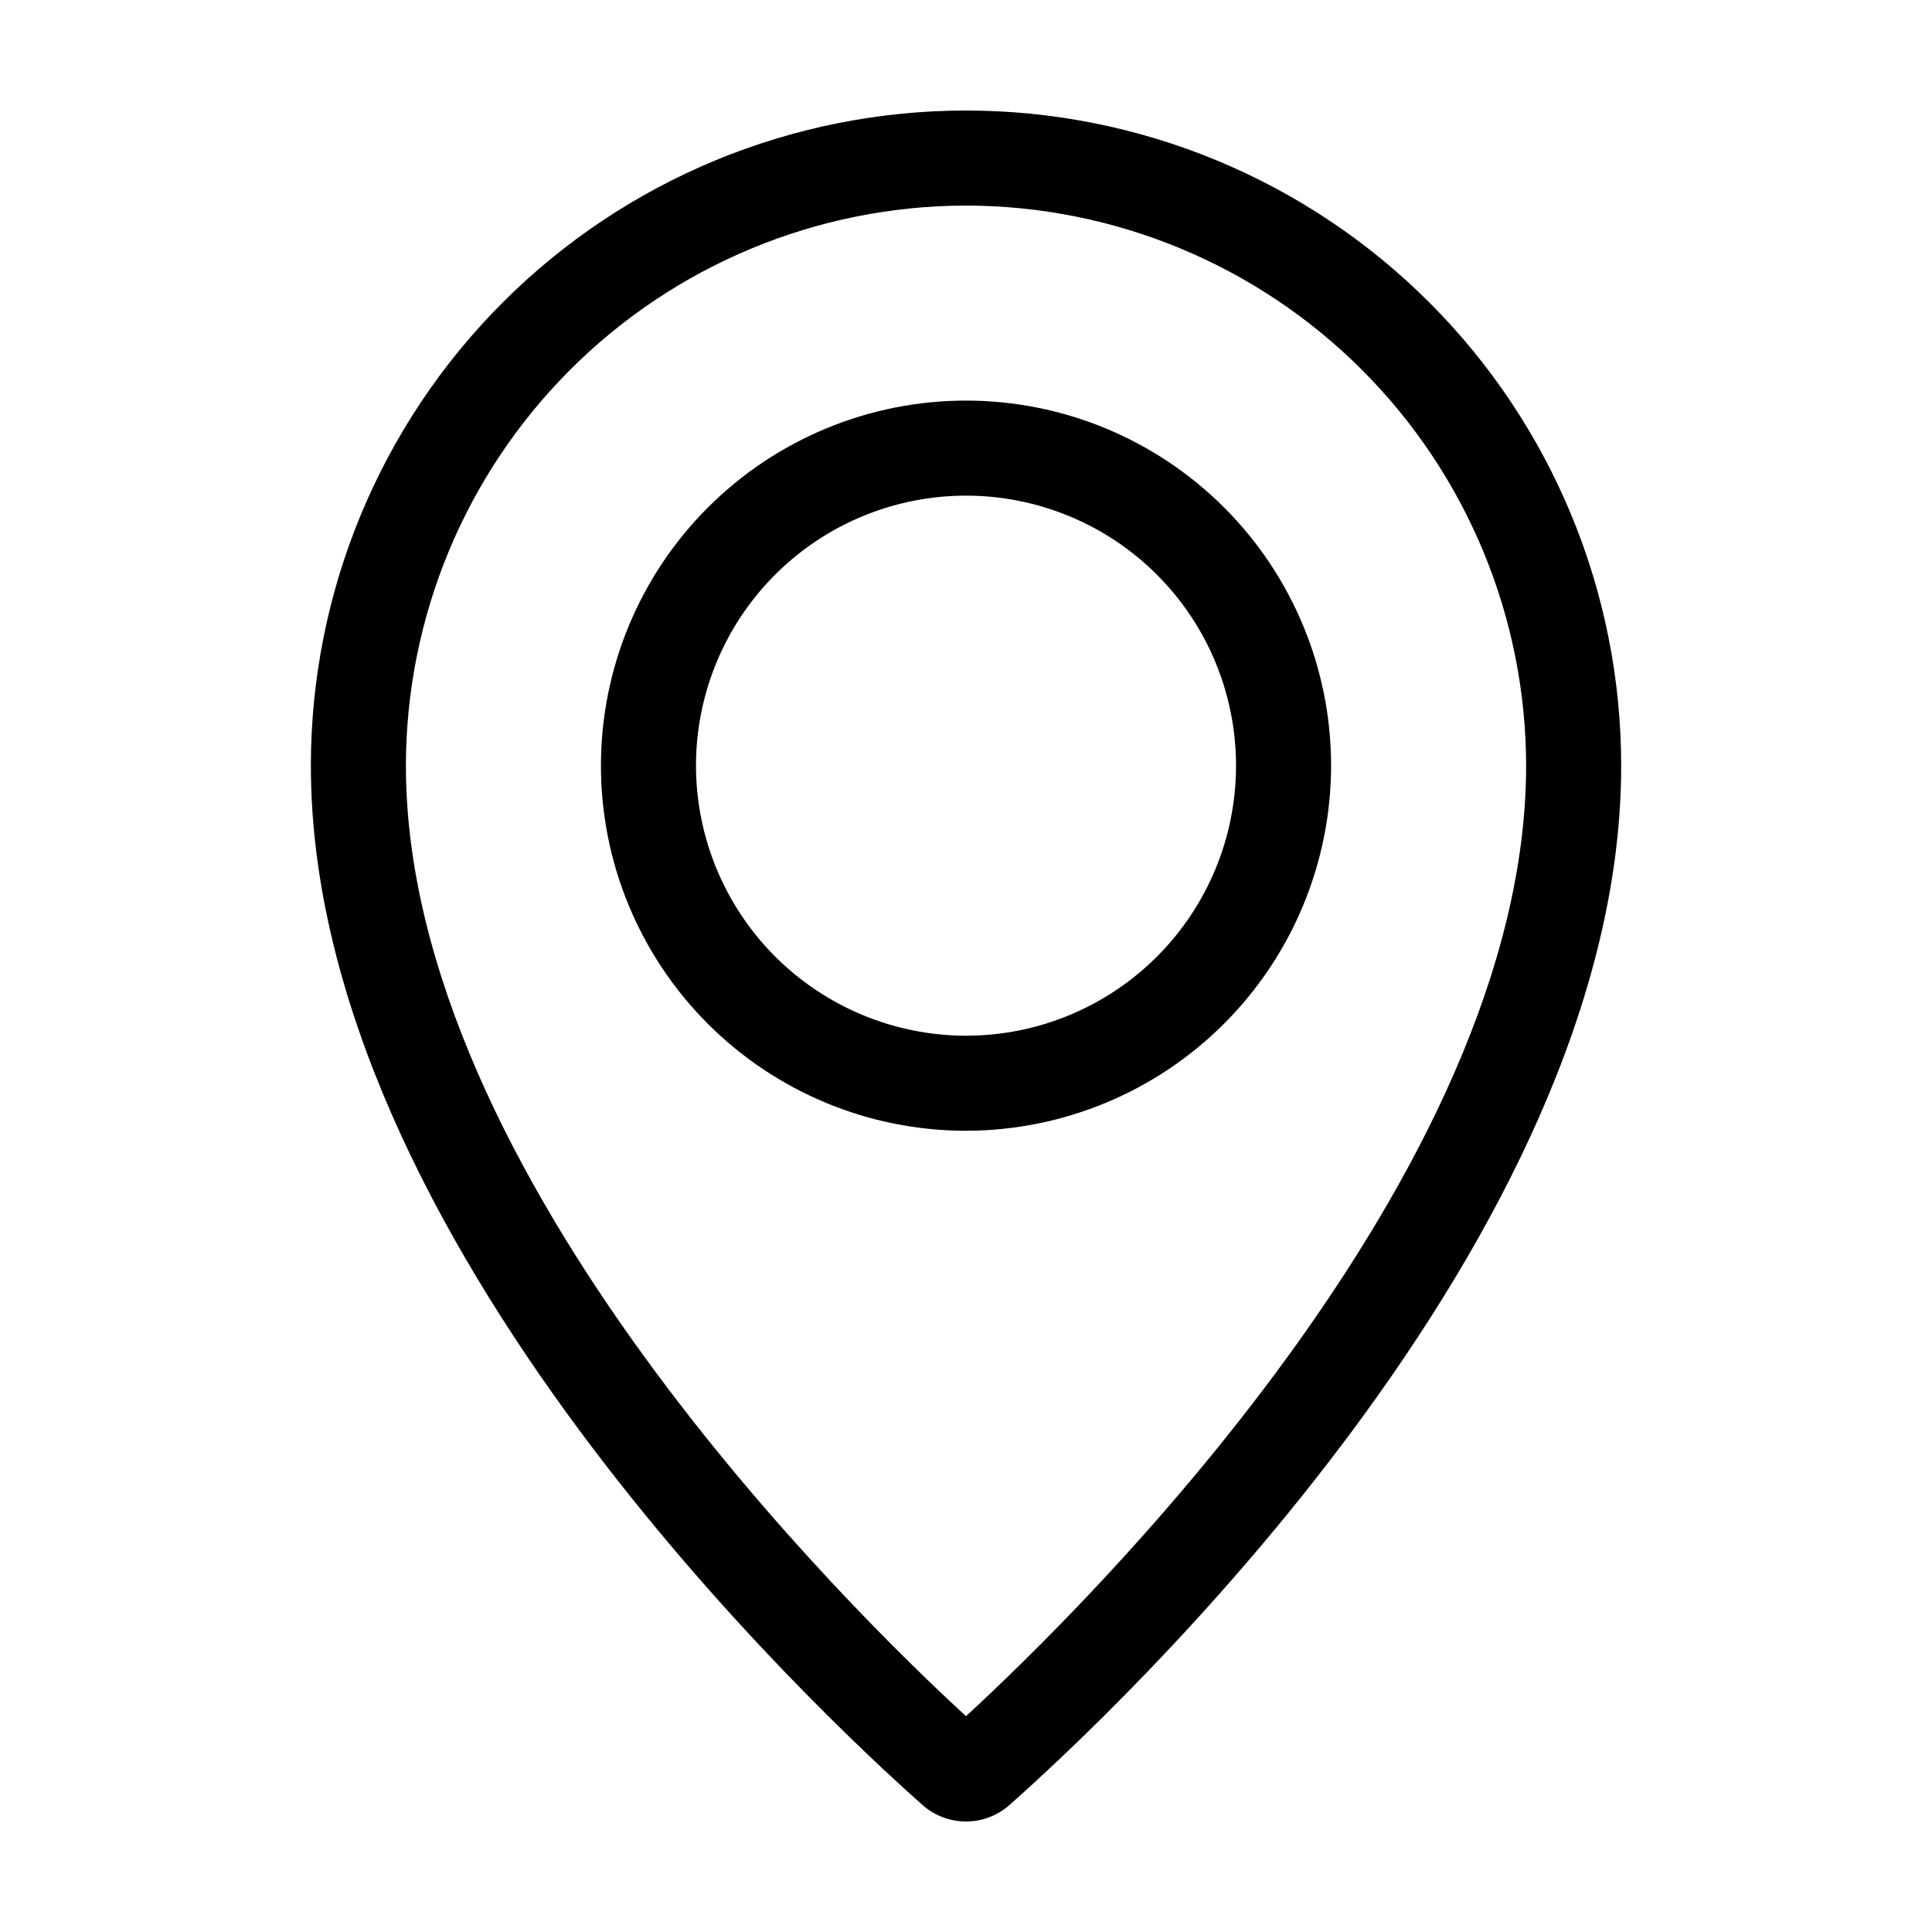 <?xml version="1.0" encoding="UTF-8"?>
<!-- Uploaded to: SVG Repo, www.svgrepo.com, Generator: SVG Repo Mixer Tools -->
<svg fill="#000000" width="800px" height="800px" version="1.1" viewBox="144 144 512 512" xmlns="http://www.w3.org/2000/svg">
 <path d="m388.5 622.36c3.172 2.809 7.262 4.356 11.5 4.356 4.234 0.004 8.328-1.547 11.5-4.352 27.078-23.98 162.13-149.95 162.13-275.45 0-46.047-18.293-90.211-50.852-122.77-32.562-32.559-76.727-50.852-122.77-50.852-46.051 0-90.215 18.293-122.77 50.852-32.562 32.562-50.855 76.727-50.855 122.77 0 125.5 135.05 251.47 162.12 275.45zm11.504-423.88c39.352 0.043 77.082 15.695 104.91 43.523s43.48 65.559 43.523 104.91c0 108.7-118.76 224.62-148.44 251.89-29.672-27.266-148.43-143.19-148.43-251.89 0.043-39.352 15.699-77.082 43.523-104.91 27.828-27.828 65.559-43.48 104.91-43.523zm96.75 148.43c0-25.656-10.195-50.266-28.34-68.41-18.145-18.145-42.754-28.34-68.41-28.34-25.66 0-50.27 10.195-68.414 28.34-18.145 18.145-28.336 42.754-28.336 68.414 0 25.656 10.191 50.266 28.336 68.41 18.145 18.145 42.754 28.34 68.414 28.34 25.648-0.031 50.242-10.234 68.379-28.371 18.141-18.137 28.34-42.73 28.371-68.383zm-168.31 0c0-18.977 7.539-37.18 20.957-50.598 13.422-13.422 31.621-20.961 50.602-20.961 18.977 0 37.18 7.539 50.598 20.961 13.422 13.418 20.961 31.621 20.961 50.602 0 18.977-7.539 37.18-20.961 50.598-13.418 13.422-31.621 20.961-50.598 20.961-18.973-0.023-37.164-7.57-50.578-20.984-13.414-13.414-20.961-31.605-20.98-50.578z"/>
</svg>